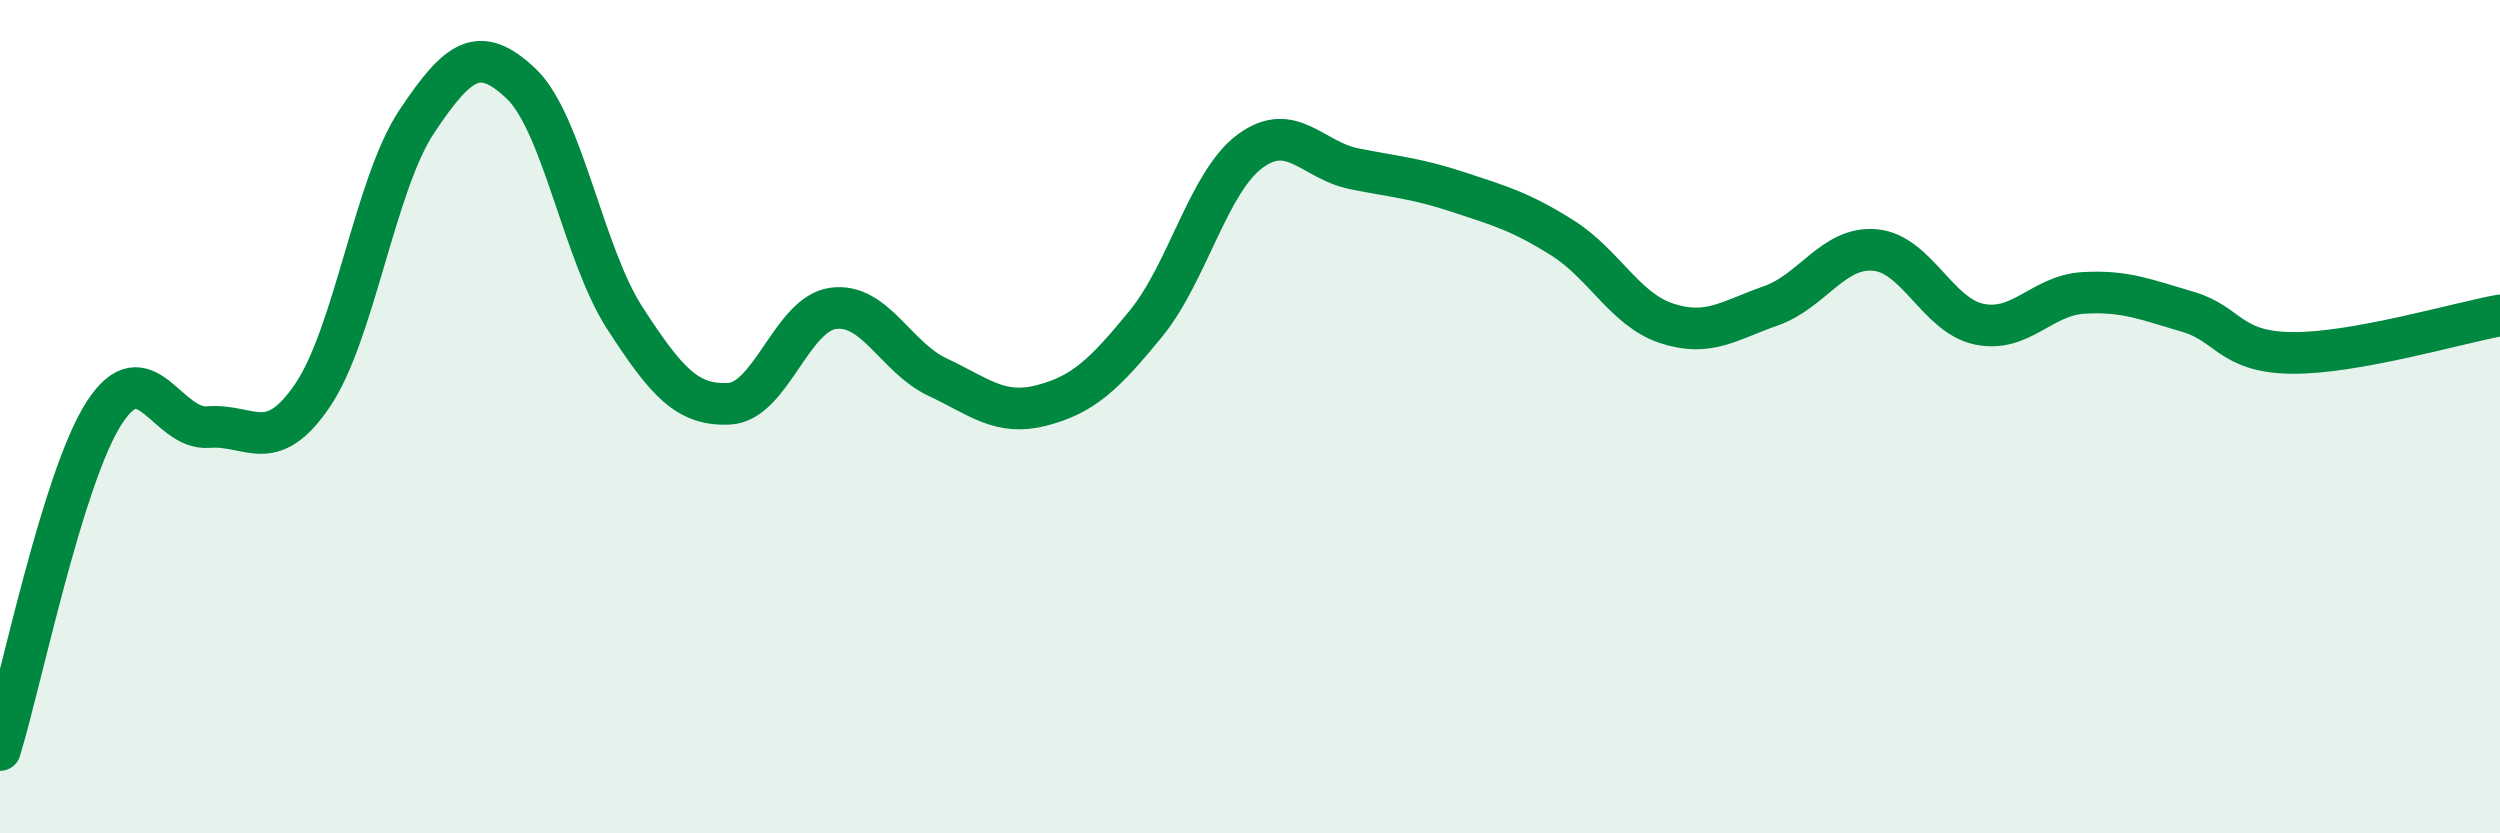 
    <svg width="60" height="20" viewBox="0 0 60 20" xmlns="http://www.w3.org/2000/svg">
      <path
        d="M 0,18 C 0.5,16.38 1.5,11.46 2.5,9.91 C 3.5,8.36 4,10.33 5,10.25 C 6,10.17 6.5,10.96 7.5,9.49 C 8.5,8.02 9,4.42 10,2.92 C 11,1.42 11.5,1.06 12.5,2 C 13.5,2.94 14,6.1 15,7.64 C 16,9.18 16.5,9.74 17.5,9.69 C 18.5,9.64 19,7.53 20,7.4 C 21,7.27 21.5,8.58 22.5,9.05 C 23.5,9.52 24,9.99 25,9.73 C 26,9.47 26.5,8.99 27.5,7.77 C 28.5,6.55 29,4.37 30,3.63 C 31,2.89 31.5,3.85 32.5,4.05 C 33.5,4.25 34,4.28 35,4.61 C 36,4.94 36.5,5.08 37.5,5.71 C 38.5,6.34 39,7.43 40,7.76 C 41,8.09 41.5,7.69 42.5,7.34 C 43.5,6.99 44,5.91 45,6 C 46,6.09 46.5,7.57 47.5,7.78 C 48.5,7.99 49,7.09 50,7.03 C 51,6.97 51.5,7.19 52.5,7.48 C 53.5,7.77 53.5,8.45 55,8.47 C 56.5,8.49 59,7.75 60,7.57L60 20L0 20Z"
        fill="#008740"
        opacity="0.1"
        stroke-linecap="round"
        stroke-linejoin="round"
      />
      <path
        d="M 0,18 C 0.5,16.38 1.5,11.46 2.5,9.91 C 3.5,8.36 4,10.33 5,10.25 C 6,10.17 6.5,10.96 7.5,9.49 C 8.5,8.02 9,4.42 10,2.92 C 11,1.42 11.5,1.06 12.5,2 C 13.5,2.94 14,6.1 15,7.64 C 16,9.18 16.5,9.74 17.5,9.69 C 18.5,9.64 19,7.53 20,7.4 C 21,7.27 21.5,8.58 22.5,9.05 C 23.5,9.52 24,9.99 25,9.73 C 26,9.47 26.5,8.99 27.5,7.77 C 28.5,6.55 29,4.37 30,3.63 C 31,2.89 31.5,3.85 32.5,4.05 C 33.5,4.25 34,4.28 35,4.61 C 36,4.94 36.5,5.08 37.5,5.71 C 38.5,6.34 39,7.43 40,7.76 C 41,8.09 41.5,7.69 42.5,7.34 C 43.5,6.99 44,5.91 45,6 C 46,6.09 46.5,7.57 47.5,7.78 C 48.5,7.99 49,7.09 50,7.03 C 51,6.97 51.5,7.19 52.5,7.48 C 53.5,7.77 53.5,8.45 55,8.47 C 56.5,8.49 59,7.75 60,7.57"
        stroke="#008740"
        stroke-width="1"
        fill="none"
        stroke-linecap="round"
        stroke-linejoin="round"
      />
    </svg>
  